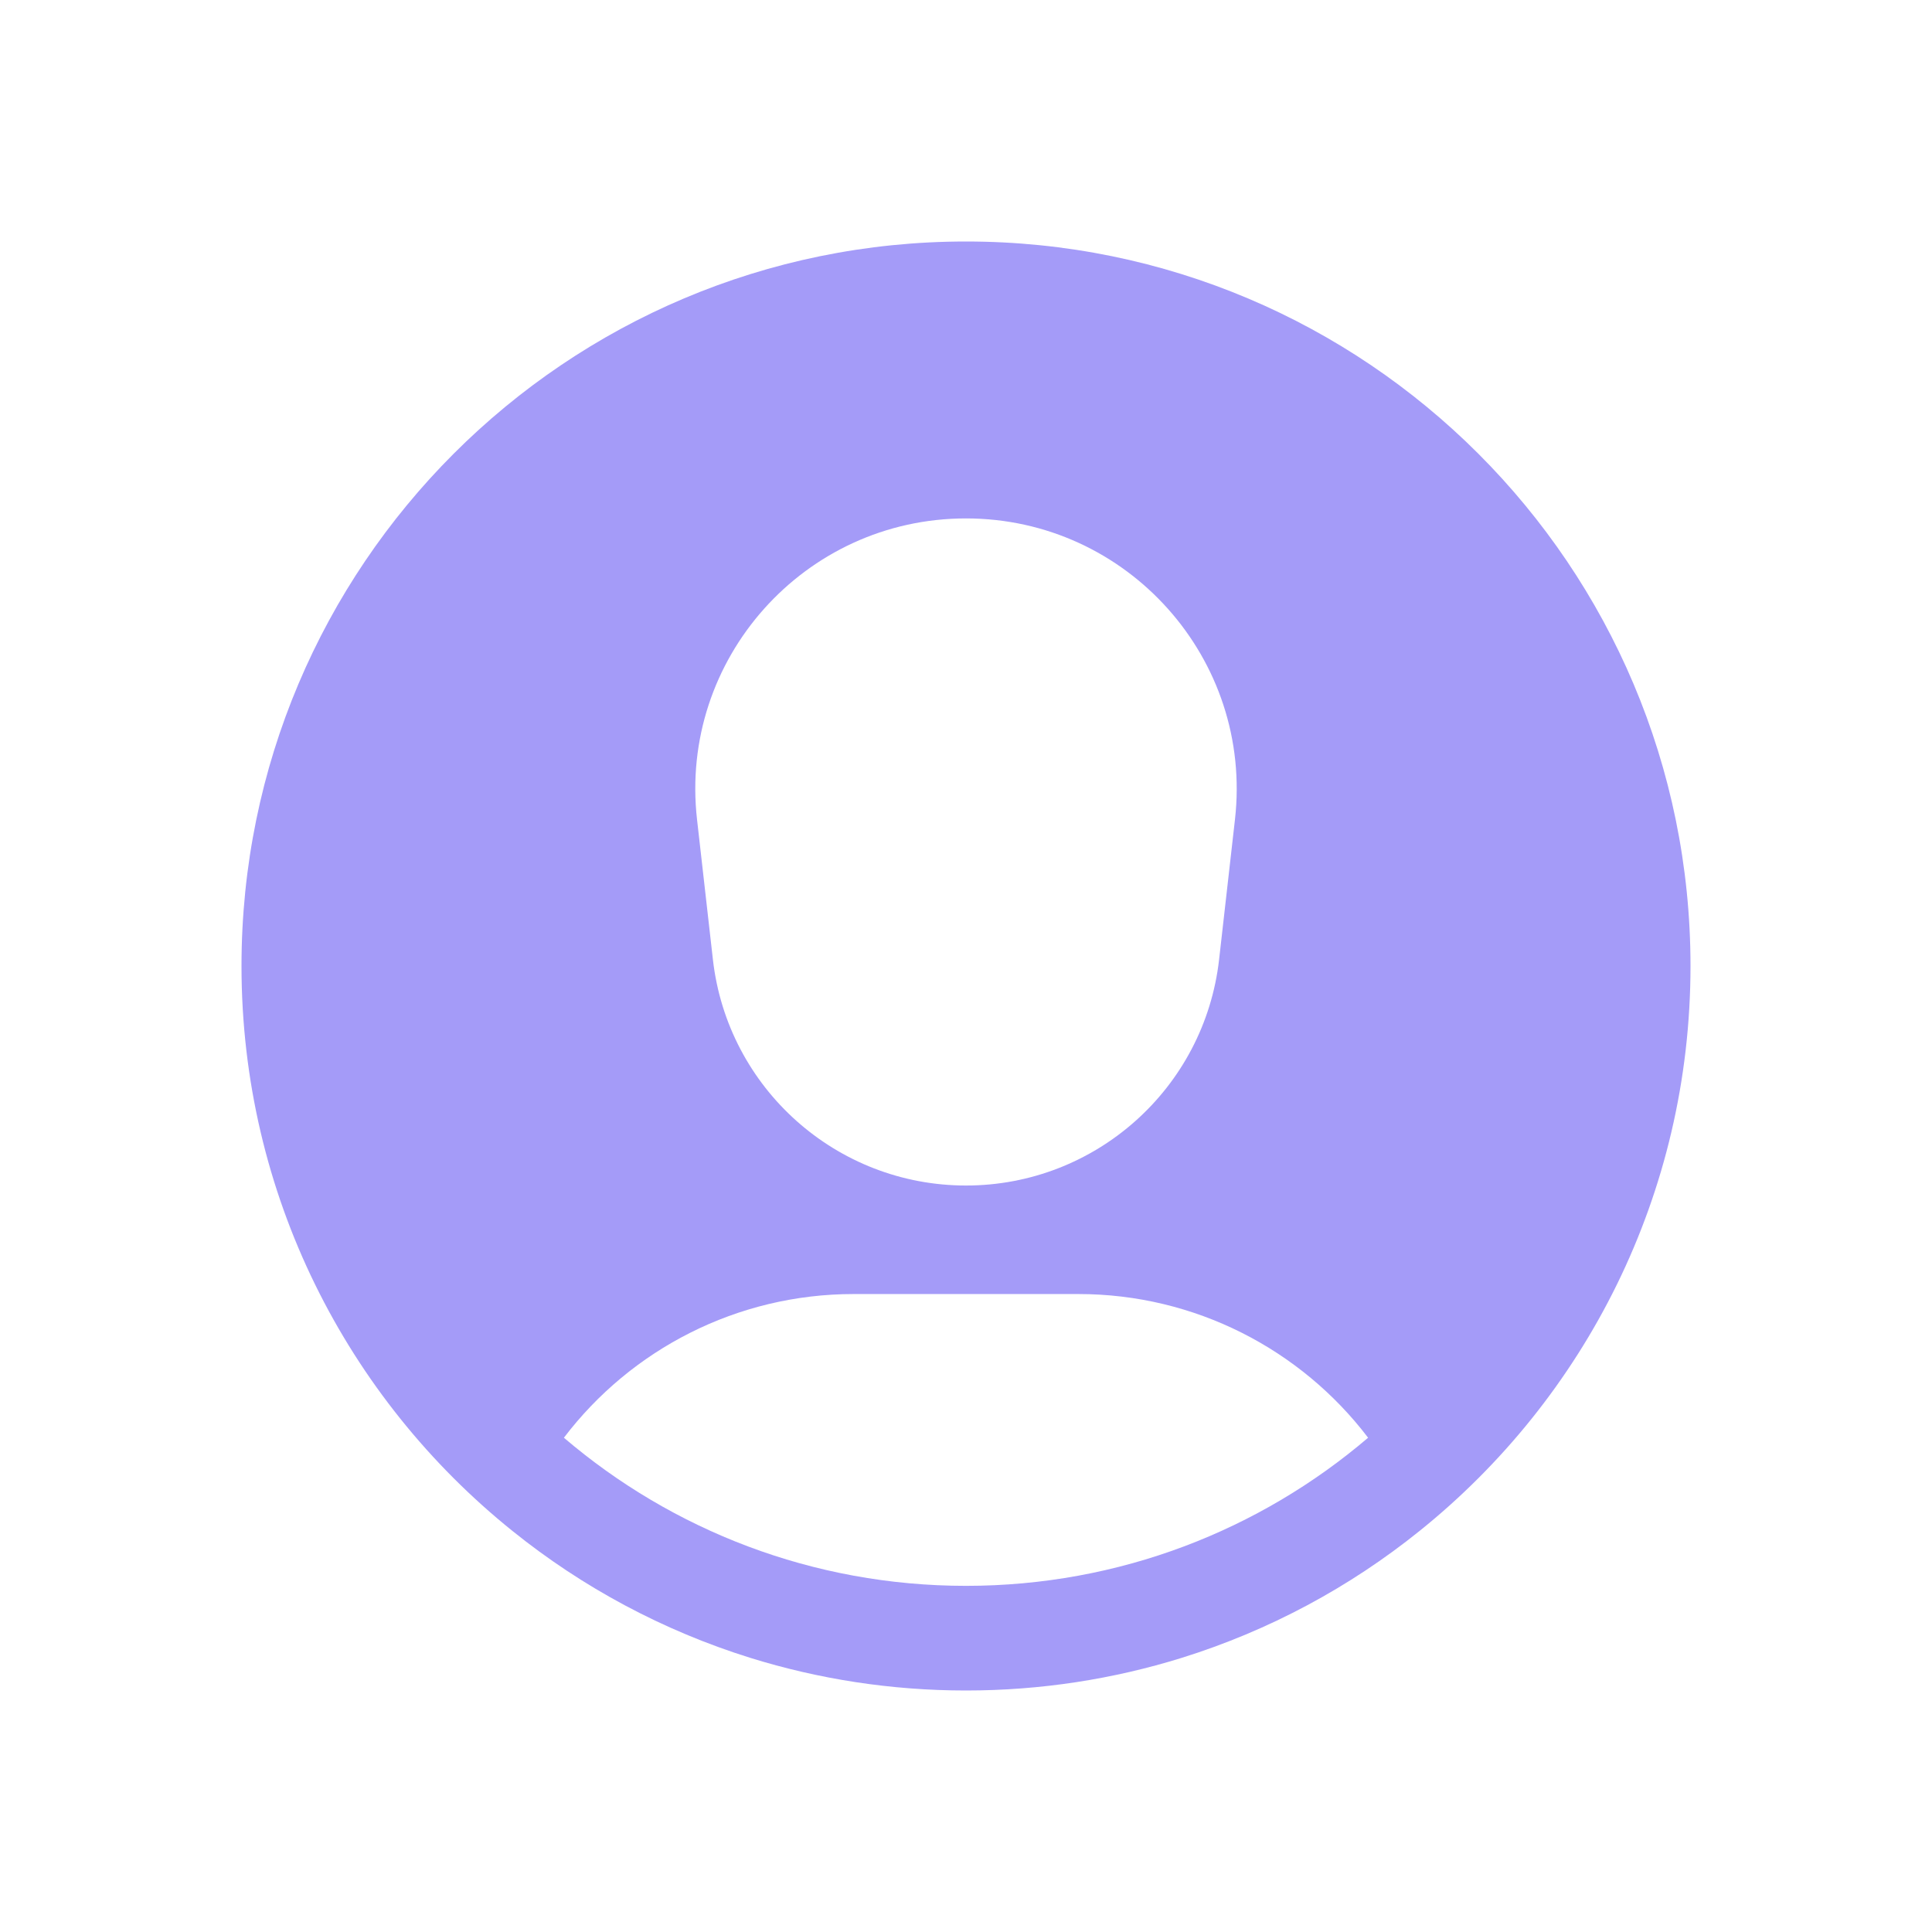 <?xml version="1.0" encoding="UTF-8"?> <svg xmlns="http://www.w3.org/2000/svg" width="24" height="24" viewBox="0 0 24 24" fill="none"> <path fill-rule="evenodd" clip-rule="evenodd" d="M21 12C21 14.838 19.686 17.37 17.633 19.019C16.766 19.717 15.766 20.256 14.678 20.595C13.832 20.858 12.932 21 12 21C11.068 21 10.168 20.858 9.322 20.595C8.234 20.256 7.234 19.717 6.367 19.019C4.314 17.37 3 14.838 3 12C3 7.029 7.029 3 12 3C16.971 3 21 7.029 21 12ZM16.995 17.86C16.161 16.763 14.845 16.075 13.396 16.075H10.604C9.155 16.075 7.839 16.763 7.005 17.86C8.349 19.007 10.094 19.7 12 19.7C13.906 19.7 15.651 19.007 16.995 17.86ZM8.659 10.182C8.432 8.188 9.992 6.44 12 6.44C14.008 6.44 15.568 8.188 15.341 10.182L15.144 11.92C14.962 13.519 13.609 14.727 12 14.727C10.391 14.727 9.038 13.519 8.856 11.92L8.659 10.182Z" fill="#A49BF8"></path> </svg> 